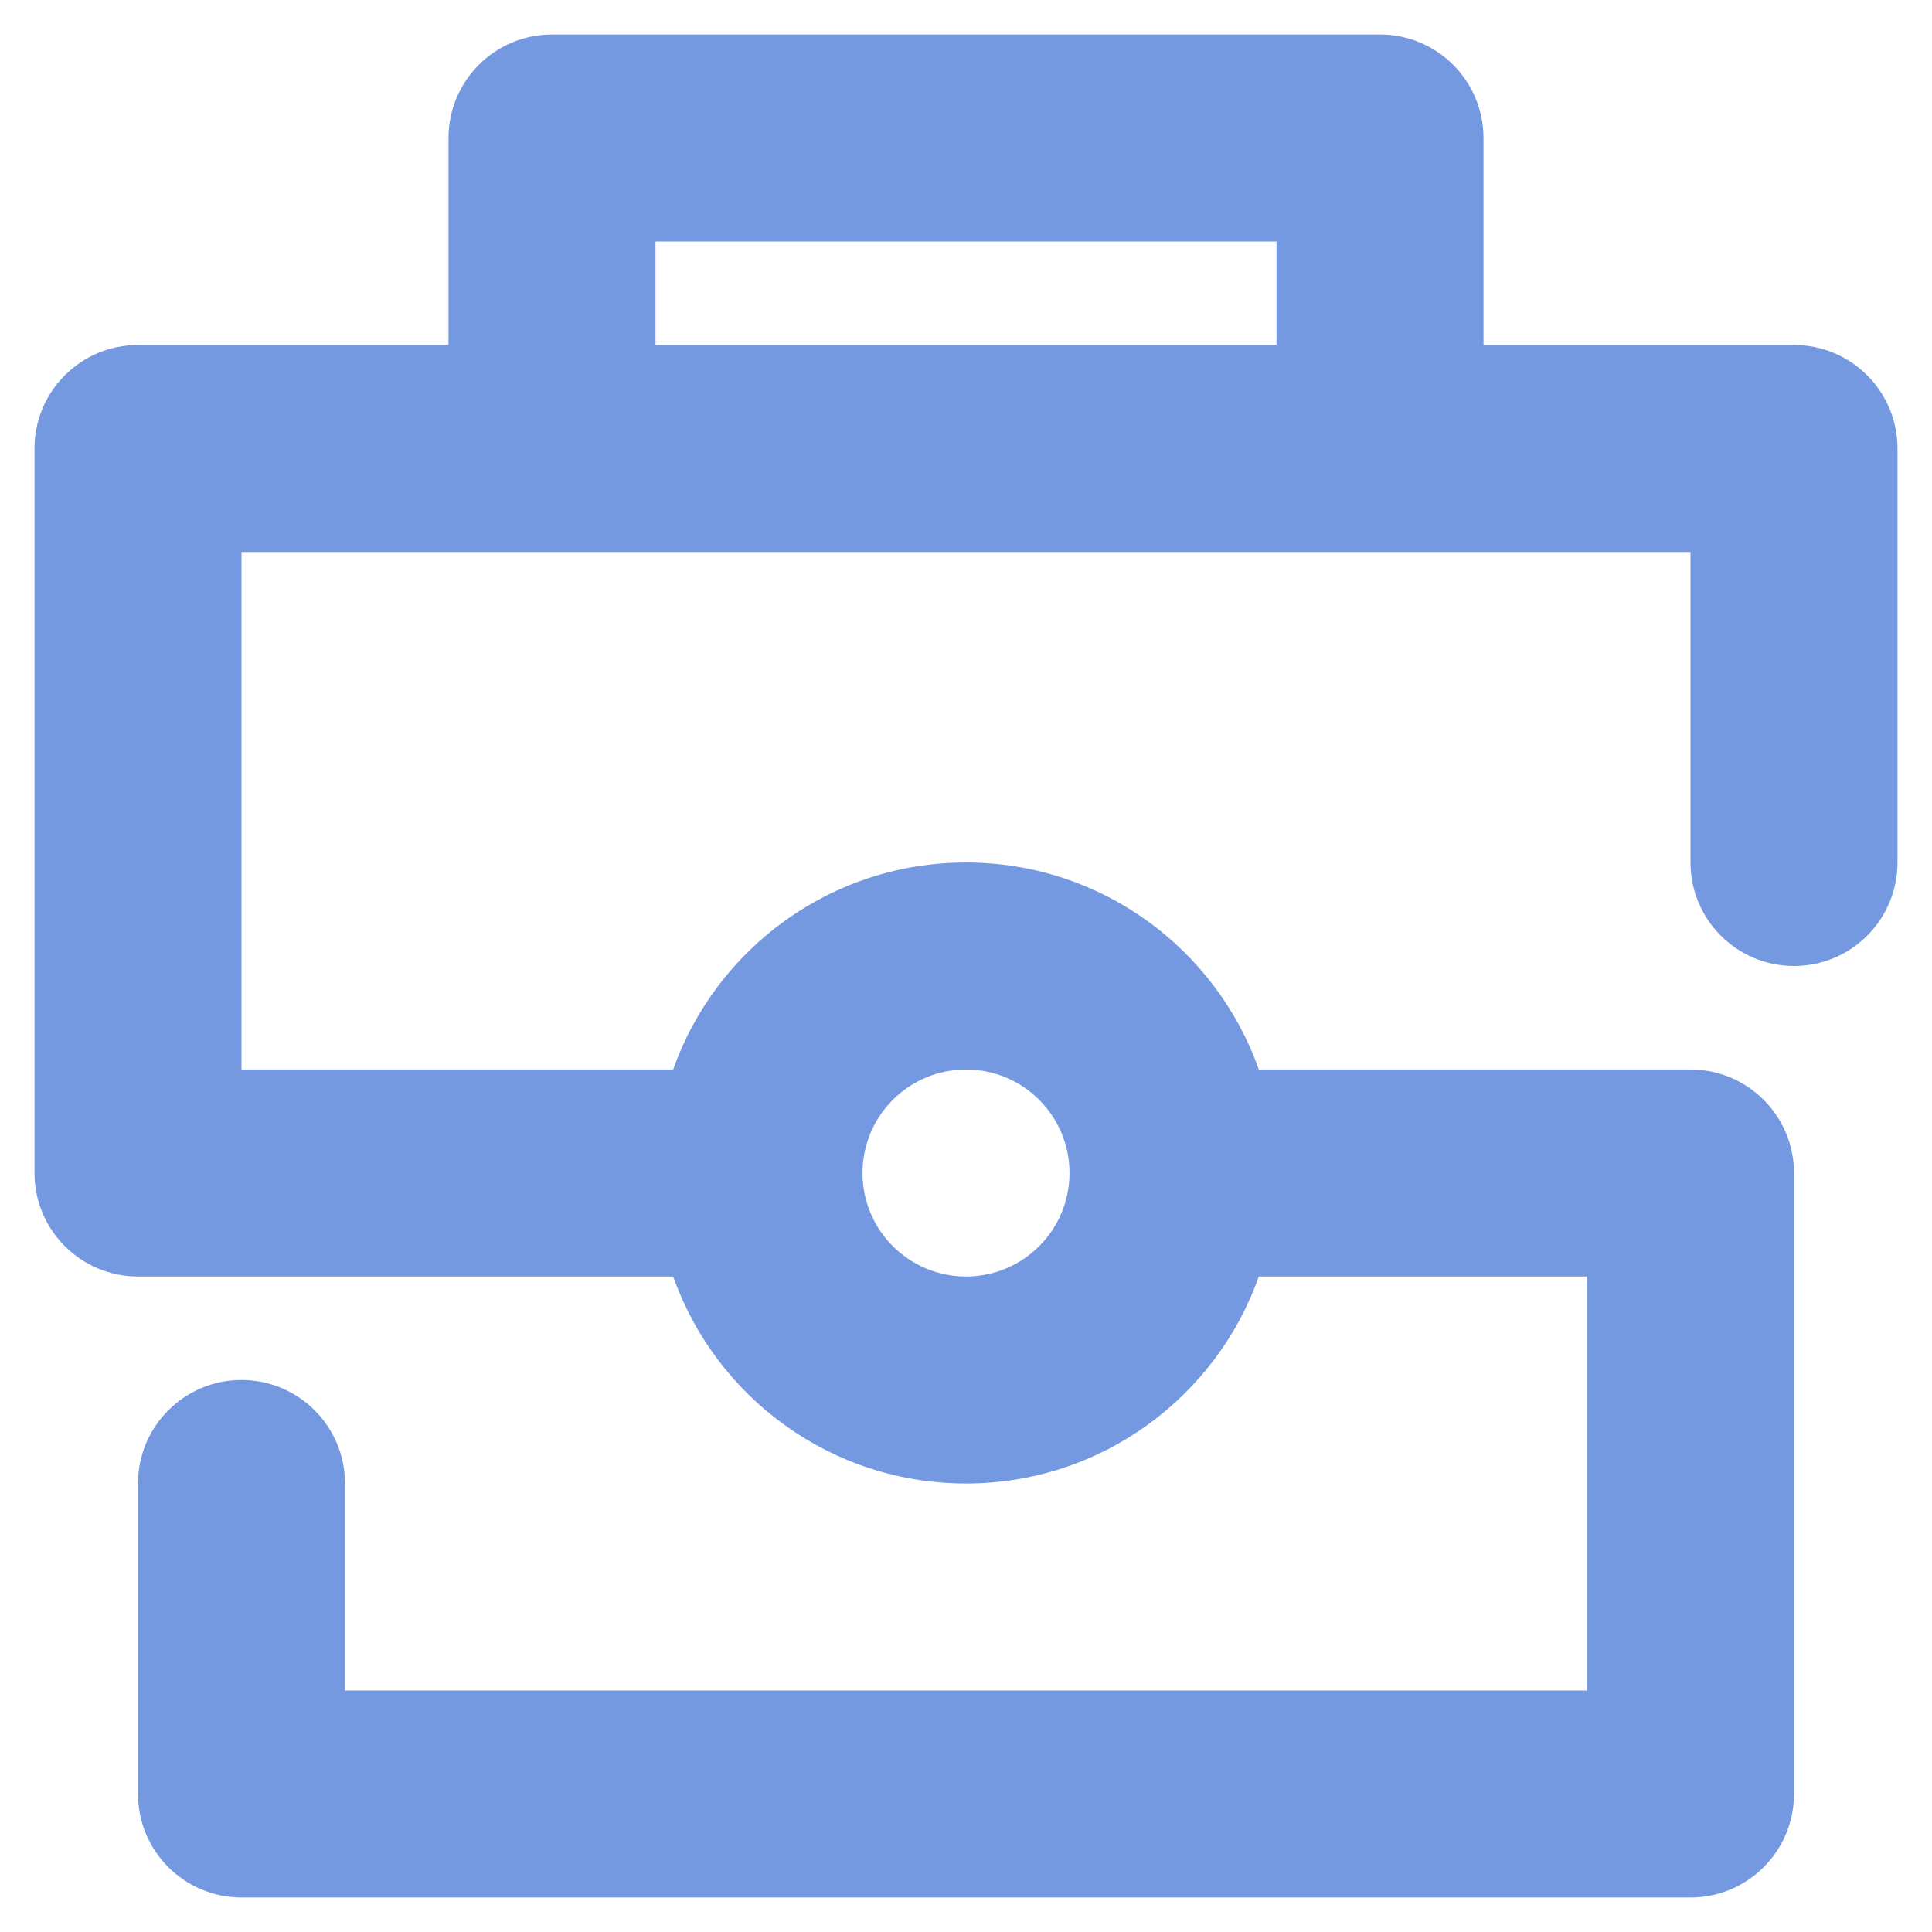 <?xml version="1.0" encoding="UTF-8"?>
<svg width="28px" height="28px" viewBox="0 0 28 28" version="1.1" xmlns="http://www.w3.org/2000/svg" xmlns:xlink="http://www.w3.org/1999/xlink">
  <g id="Homepage-V2-🏗️" stroke="none" stroke-width="1" fill="none" fill-rule="evenodd">
    <g id="Homepage" transform="translate(-706, -904)">
      <g id="content" transform="translate(-38.388, 0)">
        <g id="numbers" transform="translate(138.388, 860)">
          <g id="values-+-lines" transform="translate(47, 40)">
            <g id="value3" transform="translate(478, 0)">
              <g id="outlined/content/vector" transform="translate(77, 0)">
                <rect id="boundary" x="0" y="0" width="36" height="36"></rect>
                <path d="M10.5,9 L10.5,6 C10.5,5.172 11.172,4.5 12,4.5 L24,4.5 C24.828,4.5 25.5,5.172 25.5,6 L25.5,9 L30,9 C30.828,9 31.5,9.672 31.5,10.5 L31.5,16.5 C31.5,17.328 30.828,18 30,18 C29.172,18 28.5,17.328 28.5,16.5 L28.5,12 L7.5,12 L7.5,19.5 L13.756,19.5 C14.374,17.752 16.041,16.5 18,16.5 C19.959,16.5 21.626,17.752 22.244,19.5 L28.5,19.5 C29.328,19.5 30,20.172 30,21 L30,30 C30,30.828 29.328,31.5 28.5,31.5 L7.5,31.5 C6.672,31.5 6,30.828 6,30 L6,25.5 C6,24.672 6.672,24 7.5,24 C8.328,24 9,24.672 9,25.5 L9,28.5 L27,28.5 L27,22.5 L22.244,22.5 C21.626,24.248 19.959,25.5 18,25.5 C16.041,25.5 14.374,24.248 13.756,22.5 L6,22.5 C5.172,22.5 4.5,21.828 4.5,21 L4.5,10.5 C4.5,9.672 5.172,9 6,9 L10.5,9 Z M18,22.5 C18.828,22.5 19.5,21.828 19.5,21 C19.5,20.172 18.828,19.5 18,19.5 C17.172,19.5 16.5,20.172 16.5,21 C16.5,21.828 17.172,22.5 18,22.5 Z M13.5,7.5 L13.5,9 L22.5,9 L22.5,7.5 L13.5,7.5 Z" id="portfolio" fill="#7599E0"></path>
              </g>
            </g>
          </g>
        </g>
      </g>
    </g>
  </g>
</svg>
